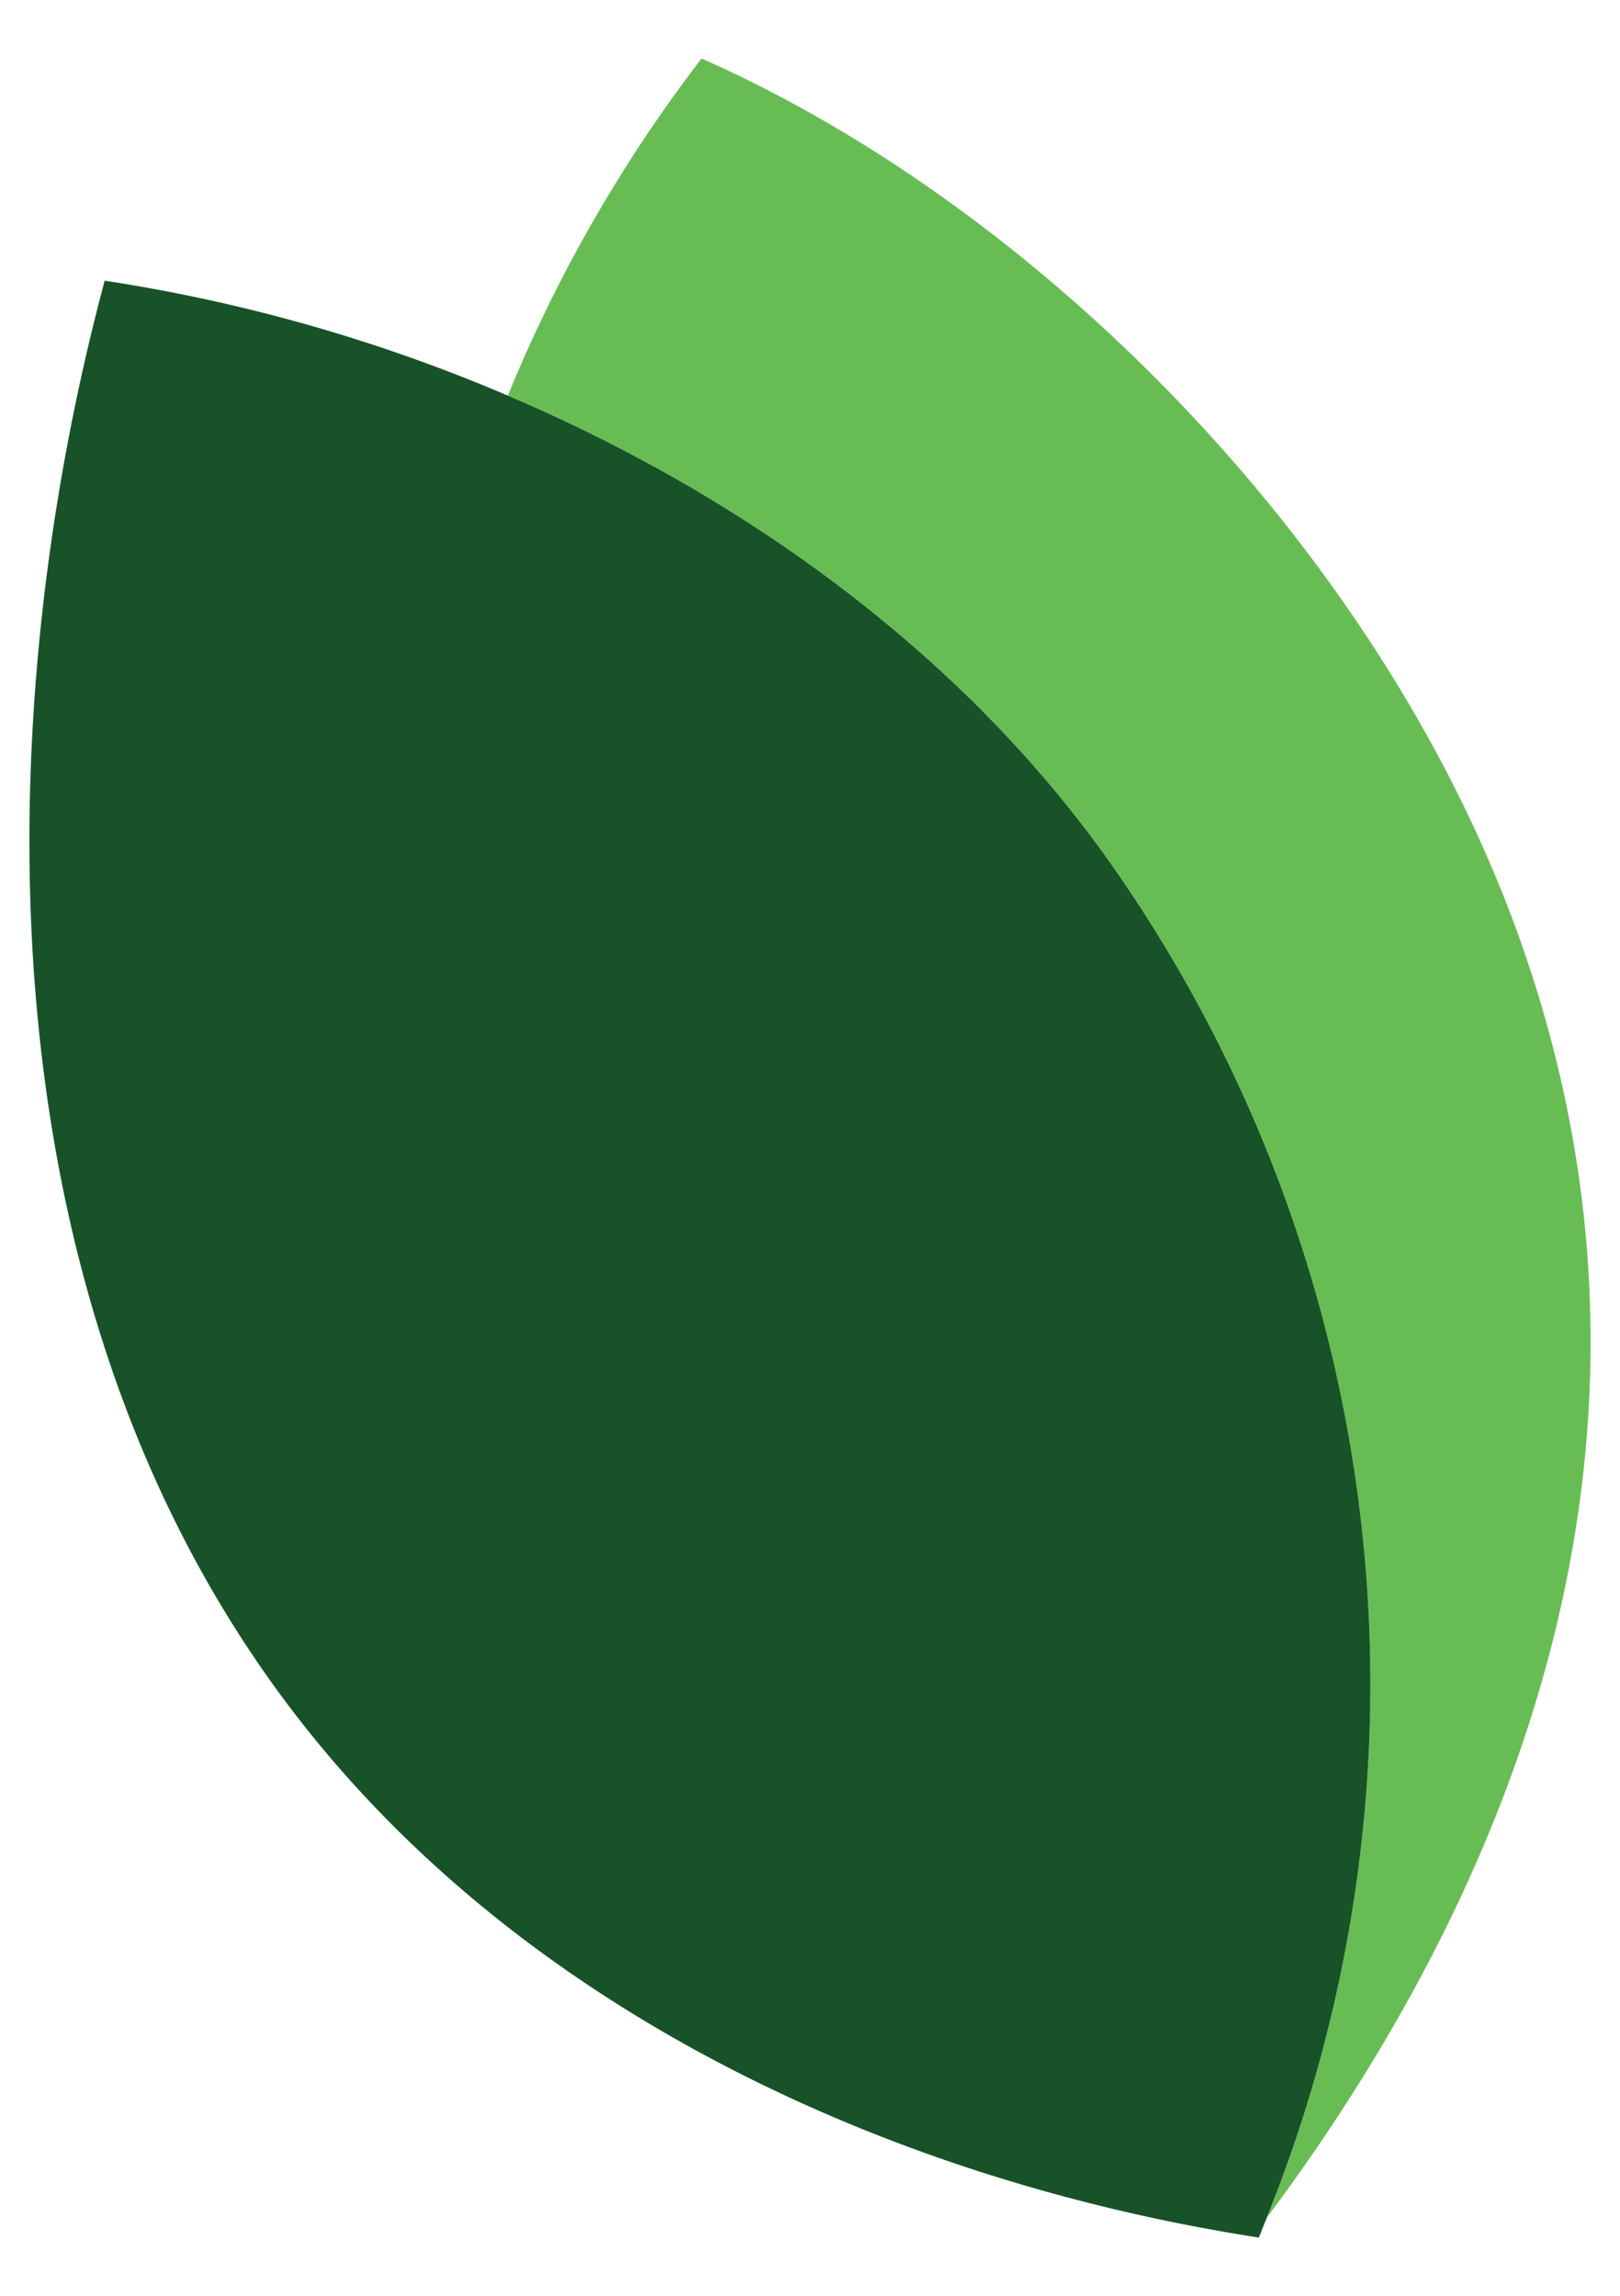 <svg id="Layer_1" data-name="Layer 1" xmlns="http://www.w3.org/2000/svg" viewBox="0 0 54.166 76.744">
  <g>
    <path d="M36.959,28.612A47.649,47.649,0,0,1,42.35,74.135c9.468-12.68,14.122-27.721,8.207-43.451C45.88,18.248,34.824,6.978,23.457,1.955A48.84,48.84,0,0,0,16.98,13.223C24.77,16.542,32.006,21.71,36.959,28.612Z" fill="#67bd54"/>
    <path d="M42.09,74.789c.09-.216.173-.435.26-.654a47.649,47.649,0,0,0-5.391-45.523c-4.953-6.9-12.189-12.07-19.979-15.389A55.708,55.708,0,0,0,3.5,9.382C-.279,23.5-.816,42.442,9.115,56.285,16.859,67.081,29.81,72.889,42.09,74.789Z" fill="#185229"/>
  </g>
</svg>

